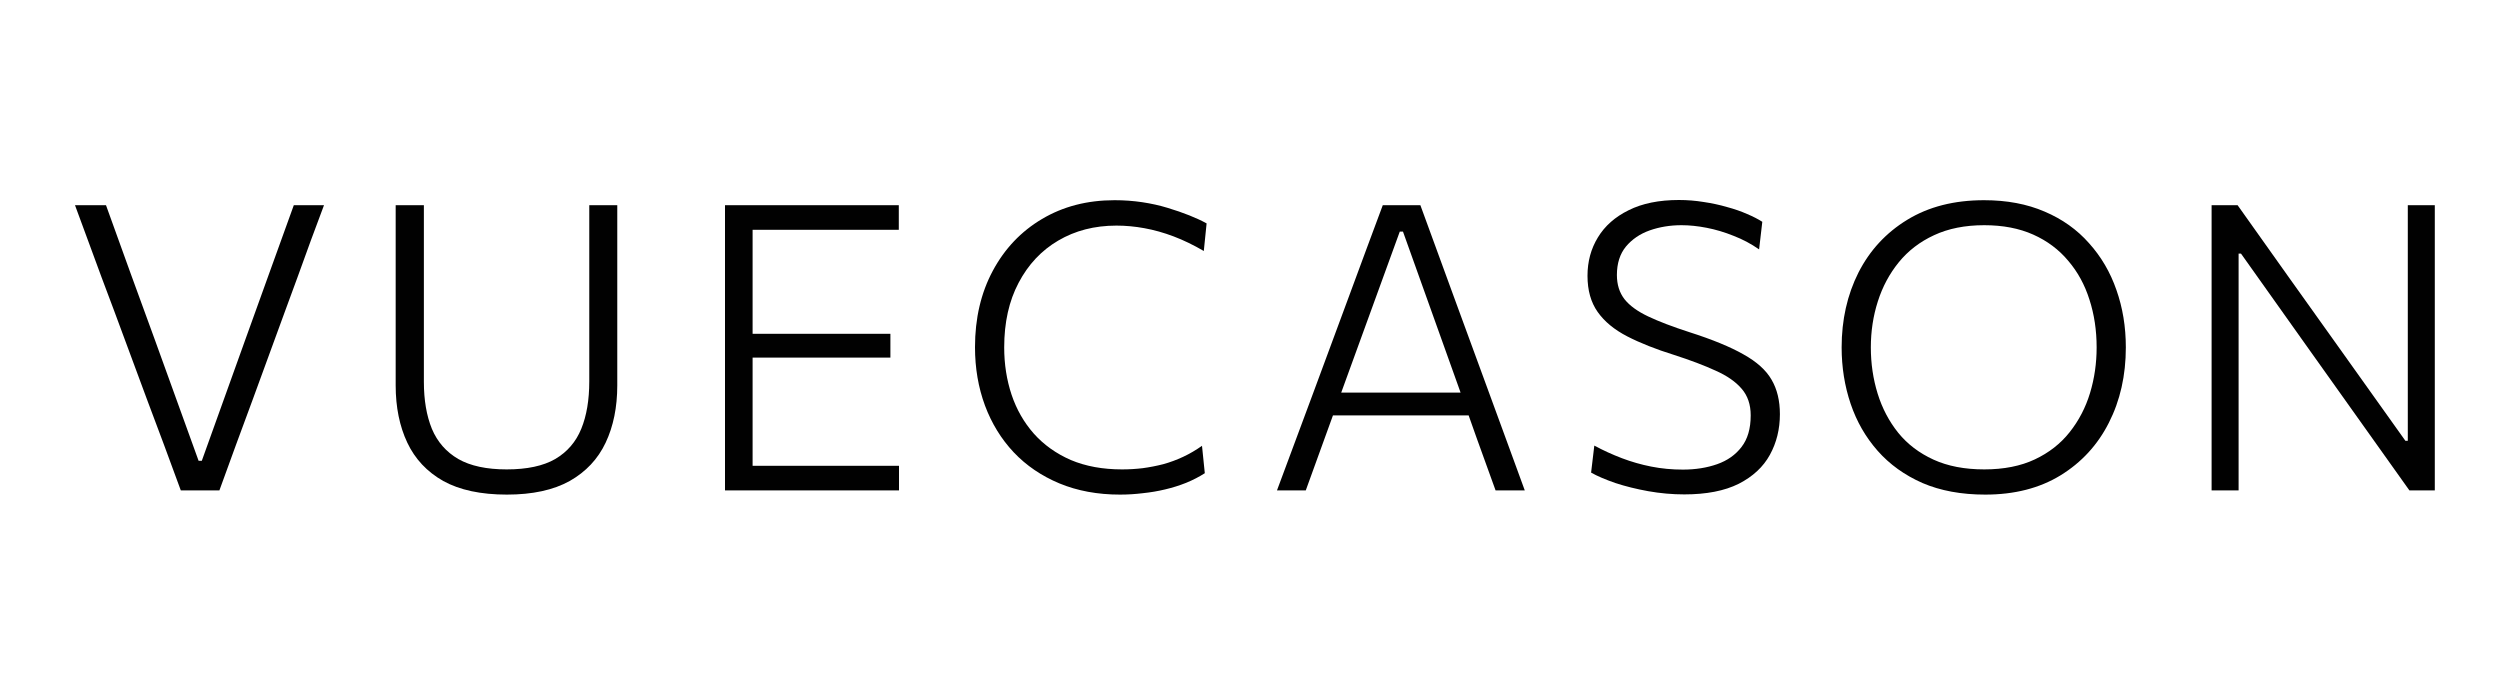 <svg width="200" height="56" viewBox="0 0 200 56" fill="none" xmlns="http://www.w3.org/2000/svg">
<path d="M176.928 39.232C176.928 37.952 176.928 36.72 176.928 35.536C176.928 34.352 176.928 33.061 176.928 31.664V24.032C176.928 22.613 176.928 21.312 176.928 20.128C176.928 18.933 176.928 17.696 176.928 16.416H179.008C180.448 18.432 181.834 20.384 183.168 22.272C184.512 24.16 185.84 26.021 187.152 27.856L192.432 35.264H192.624V24.032C192.624 22.613 192.624 21.312 192.624 20.128C192.624 18.933 192.624 17.696 192.624 16.416H194.784C194.784 17.696 194.784 18.933 194.784 20.128C194.784 21.312 194.784 22.613 194.784 24.032V31.664C194.784 33.061 194.784 34.352 194.784 35.536C194.784 36.72 194.784 37.952 194.784 39.232H192.752C191.557 37.547 190.293 35.771 188.96 33.904C187.637 32.037 186.176 29.984 184.576 27.744L179.28 20.288H179.088V31.664C179.088 33.061 179.088 34.352 179.088 35.536C179.088 36.72 179.088 37.952 179.088 39.232H176.928Z" fill="#010101"/>
<path d="M158.819 39.568C156.91 39.568 155.235 39.259 153.795 38.64C152.366 38.011 151.171 37.152 150.211 36.064C149.251 34.976 148.531 33.723 148.051 32.304C147.571 30.885 147.331 29.381 147.331 27.792C147.331 25.584 147.779 23.589 148.675 21.808C149.582 20.027 150.883 18.619 152.579 17.584C154.286 16.539 156.334 16.016 158.723 16.016C160.547 16.016 162.163 16.32 163.571 16.928C164.979 17.525 166.163 18.368 167.123 19.456C168.094 20.533 168.824 21.781 169.315 23.2C169.816 24.619 170.067 26.149 170.067 27.792C170.067 30.032 169.614 32.043 168.707 33.824C167.811 35.595 166.52 36.997 164.835 38.032C163.16 39.056 161.155 39.568 158.819 39.568ZM158.739 37.552C160.307 37.552 161.656 37.285 162.787 36.752C163.918 36.219 164.846 35.493 165.571 34.576C166.307 33.648 166.851 32.603 167.203 31.44C167.555 30.277 167.731 29.061 167.731 27.792C167.731 26.427 167.539 25.152 167.155 23.968C166.782 22.784 166.216 21.749 165.459 20.864C164.712 19.968 163.779 19.269 162.659 18.768C161.539 18.267 160.232 18.016 158.739 18.016C157.203 18.016 155.864 18.283 154.723 18.816C153.592 19.339 152.654 20.059 151.907 20.976C151.16 21.893 150.6 22.939 150.227 24.112C149.854 25.275 149.667 26.501 149.667 27.792C149.667 29.083 149.848 30.315 150.211 31.488C150.574 32.661 151.123 33.707 151.859 34.624C152.595 35.531 153.534 36.245 154.675 36.768C155.816 37.291 157.171 37.552 158.739 37.552Z" fill="#010101"/>
<path d="M134.744 39.552C133.784 39.552 132.824 39.467 131.864 39.296C130.915 39.125 130.035 38.907 129.224 38.64C128.424 38.363 127.779 38.085 127.288 37.808L127.544 35.648C128.259 36.032 128.995 36.368 129.752 36.656C130.509 36.944 131.293 37.168 132.104 37.328C132.915 37.488 133.757 37.568 134.632 37.568C135.635 37.568 136.547 37.424 137.368 37.136C138.189 36.848 138.84 36.389 139.32 35.76C139.811 35.131 140.056 34.288 140.056 33.232C140.056 32.368 139.816 31.659 139.336 31.104C138.856 30.539 138.157 30.053 137.24 29.648C136.333 29.232 135.235 28.816 133.944 28.4C132.472 27.941 131.219 27.445 130.184 26.912C129.149 26.379 128.36 25.728 127.816 24.96C127.272 24.192 127 23.227 127 22.064C127 20.923 127.277 19.899 127.832 18.992C128.387 18.075 129.208 17.349 130.296 16.816C131.384 16.272 132.723 16 134.312 16C134.984 16 135.645 16.053 136.296 16.16C136.947 16.256 137.565 16.389 138.152 16.56C138.749 16.72 139.288 16.907 139.768 17.12C140.248 17.323 140.653 17.531 140.984 17.744L140.728 19.952C140.088 19.504 139.405 19.141 138.68 18.864C137.965 18.576 137.251 18.363 136.536 18.224C135.821 18.085 135.149 18.016 134.52 18.016C133.613 18.016 132.765 18.155 131.976 18.432C131.197 18.709 130.563 19.141 130.072 19.728C129.592 20.315 129.352 21.072 129.352 22C129.352 22.768 129.555 23.413 129.96 23.936C130.365 24.448 130.995 24.907 131.848 25.312C132.701 25.717 133.805 26.139 135.16 26.576C136.995 27.163 138.435 27.755 139.48 28.352C140.536 28.939 141.283 29.611 141.72 30.368C142.168 31.125 142.392 32.048 142.392 33.136C142.392 34.331 142.125 35.413 141.592 36.384C141.059 37.355 140.227 38.128 139.096 38.704C137.965 39.269 136.515 39.552 134.744 39.552Z" fill="#010101"/>
<path d="M102.158 39.232C102.617 37.995 103.097 36.704 103.598 35.36C104.1 34.005 104.58 32.715 105.038 31.488L107.934 23.664C108.457 22.267 108.926 20.997 109.342 19.856C109.769 18.715 110.196 17.568 110.622 16.416H113.63C114.057 17.589 114.478 18.741 114.894 19.872C115.31 21.003 115.774 22.272 116.286 23.68L119.166 31.536C119.625 32.795 120.1 34.091 120.59 35.424C121.081 36.747 121.545 38.016 121.982 39.232H119.646C119.156 37.867 118.649 36.464 118.126 35.024C117.614 33.573 117.129 32.203 116.67 30.912L112.238 18.528H111.982L107.518 30.8C107.038 32.133 106.532 33.531 105.998 34.992C105.476 36.443 104.964 37.856 104.462 39.232H102.158ZM106.046 33.232L106.206 31.408H118.142L118.27 33.232H106.046Z" fill="#010101"/>
<path d="M89.6 39.568C87.808 39.568 86.192 39.269 84.752 38.672C83.323 38.075 82.107 37.248 81.104 36.192C80.101 35.125 79.333 33.877 78.8 32.448C78.267 31.008 78 29.451 78 27.776C78 25.472 78.475 23.435 79.424 21.664C80.373 19.893 81.685 18.512 83.36 17.52C85.045 16.517 86.981 16.016 89.168 16.016C89.925 16.016 90.661 16.069 91.376 16.176C92.091 16.283 92.763 16.432 93.392 16.624C94.032 16.816 94.619 17.019 95.152 17.232C95.685 17.445 96.144 17.659 96.528 17.872L96.304 20.08C95.483 19.6 94.677 19.211 93.888 18.912C93.099 18.613 92.32 18.395 91.552 18.256C90.795 18.117 90.048 18.048 89.312 18.048C87.563 18.048 86.011 18.448 84.656 19.248C83.312 20.037 82.256 21.163 81.488 22.624C80.72 24.075 80.336 25.797 80.336 27.792C80.336 29.136 80.533 30.4 80.928 31.584C81.323 32.757 81.915 33.792 82.704 34.688C83.504 35.584 84.491 36.288 85.664 36.8C86.848 37.301 88.213 37.552 89.76 37.552C90.315 37.552 90.864 37.52 91.408 37.456C91.963 37.381 92.512 37.275 93.056 37.136C93.6 36.987 94.133 36.789 94.656 36.544C95.179 36.299 95.68 36.005 96.16 35.664L96.384 37.856C95.936 38.144 95.44 38.4 94.896 38.624C94.363 38.837 93.803 39.013 93.216 39.152C92.64 39.291 92.043 39.392 91.424 39.456C90.816 39.531 90.208 39.568 89.6 39.568Z" fill="#010101"/>
<path d="M58 39.232C58 37.952 58 36.72 58 35.536C58 34.352 58 33.061 58 31.664V24.032C58 22.613 58 21.312 58 20.128C58 18.933 58 17.696 58 16.416H71.904V18.384C70.816 18.384 69.648 18.384 68.4 18.384C67.152 18.384 65.685 18.384 64 18.384H58.992L60.208 16.72C60.208 18 60.208 19.237 60.208 20.432C60.208 21.627 60.208 22.928 60.208 24.336V31.344C60.208 32.731 60.208 34.016 60.208 35.2C60.208 36.384 60.208 37.616 60.208 38.896L59.088 37.264H64.192C65.632 37.264 66.987 37.264 68.256 37.264C69.525 37.264 70.747 37.264 71.92 37.264V39.232H58ZM59.728 28.608V26.704H64.24C65.733 26.704 67.019 26.704 68.096 26.704C69.184 26.704 70.229 26.704 71.232 26.704V28.608C70.176 28.608 69.104 28.608 68.016 28.608C66.939 28.608 65.669 28.608 64.208 28.608H59.728Z" fill="#010101"/>
<path d="M40.55 39.568C38.47 39.568 36.774 39.205 35.462 38.48C34.161 37.744 33.201 36.72 32.582 35.408C31.964 34.096 31.654 32.571 31.654 30.832C31.654 30.373 31.654 29.787 31.654 29.072C31.654 28.357 31.654 27.568 31.654 26.704C31.654 25.829 31.654 24.939 31.654 24.032C31.654 22.613 31.654 21.312 31.654 20.128C31.654 18.933 31.654 17.696 31.654 16.416H33.91C33.91 17.696 33.91 18.933 33.91 20.128C33.91 21.312 33.91 22.613 33.91 24.032V30.544C33.91 32.005 34.124 33.259 34.55 34.304C34.988 35.349 35.692 36.155 36.662 36.72C37.633 37.275 38.924 37.552 40.534 37.552C42.166 37.552 43.462 37.275 44.422 36.72C45.382 36.155 46.076 35.349 46.502 34.304C46.929 33.259 47.142 31.995 47.142 30.512V24.032C47.142 22.613 47.142 21.312 47.142 20.128C47.142 18.933 47.142 17.696 47.142 16.416H49.382C49.382 17.696 49.382 18.933 49.382 20.128C49.382 21.312 49.382 22.613 49.382 24.032C49.382 24.939 49.382 25.829 49.382 26.704C49.382 27.568 49.382 28.363 49.382 29.088C49.382 29.803 49.382 30.384 49.382 30.832C49.382 32.571 49.073 34.096 48.454 35.408C47.836 36.72 46.876 37.744 45.574 38.48C44.273 39.205 42.598 39.568 40.55 39.568Z" fill="#010101"/>
<path d="M14.464 39.232C14.048 38.091 13.6 36.875 13.12 35.584C12.64 34.283 12.192 33.088 11.776 32L9.12 24.832C8.821 24.021 8.491 23.141 8.128 22.192C7.776 21.232 7.419 20.261 7.056 19.28C6.693 18.288 6.341 17.333 6 16.416H8.48C9.088 18.101 9.739 19.904 10.432 21.824C11.136 23.733 11.792 25.531 12.4 27.216L15.888 36.864H16.144L19.632 27.152C20.251 25.445 20.891 23.669 21.552 21.824C22.224 19.968 22.875 18.165 23.504 16.416H25.92C25.579 17.323 25.227 18.267 24.864 19.248C24.512 20.229 24.16 21.2 23.808 22.16C23.467 23.109 23.141 23.995 22.832 24.816L20.192 32.032C19.787 33.131 19.349 34.315 18.88 35.584C18.421 36.853 17.979 38.069 17.552 39.232H14.464Z" fill="#010101"/>
</svg>
